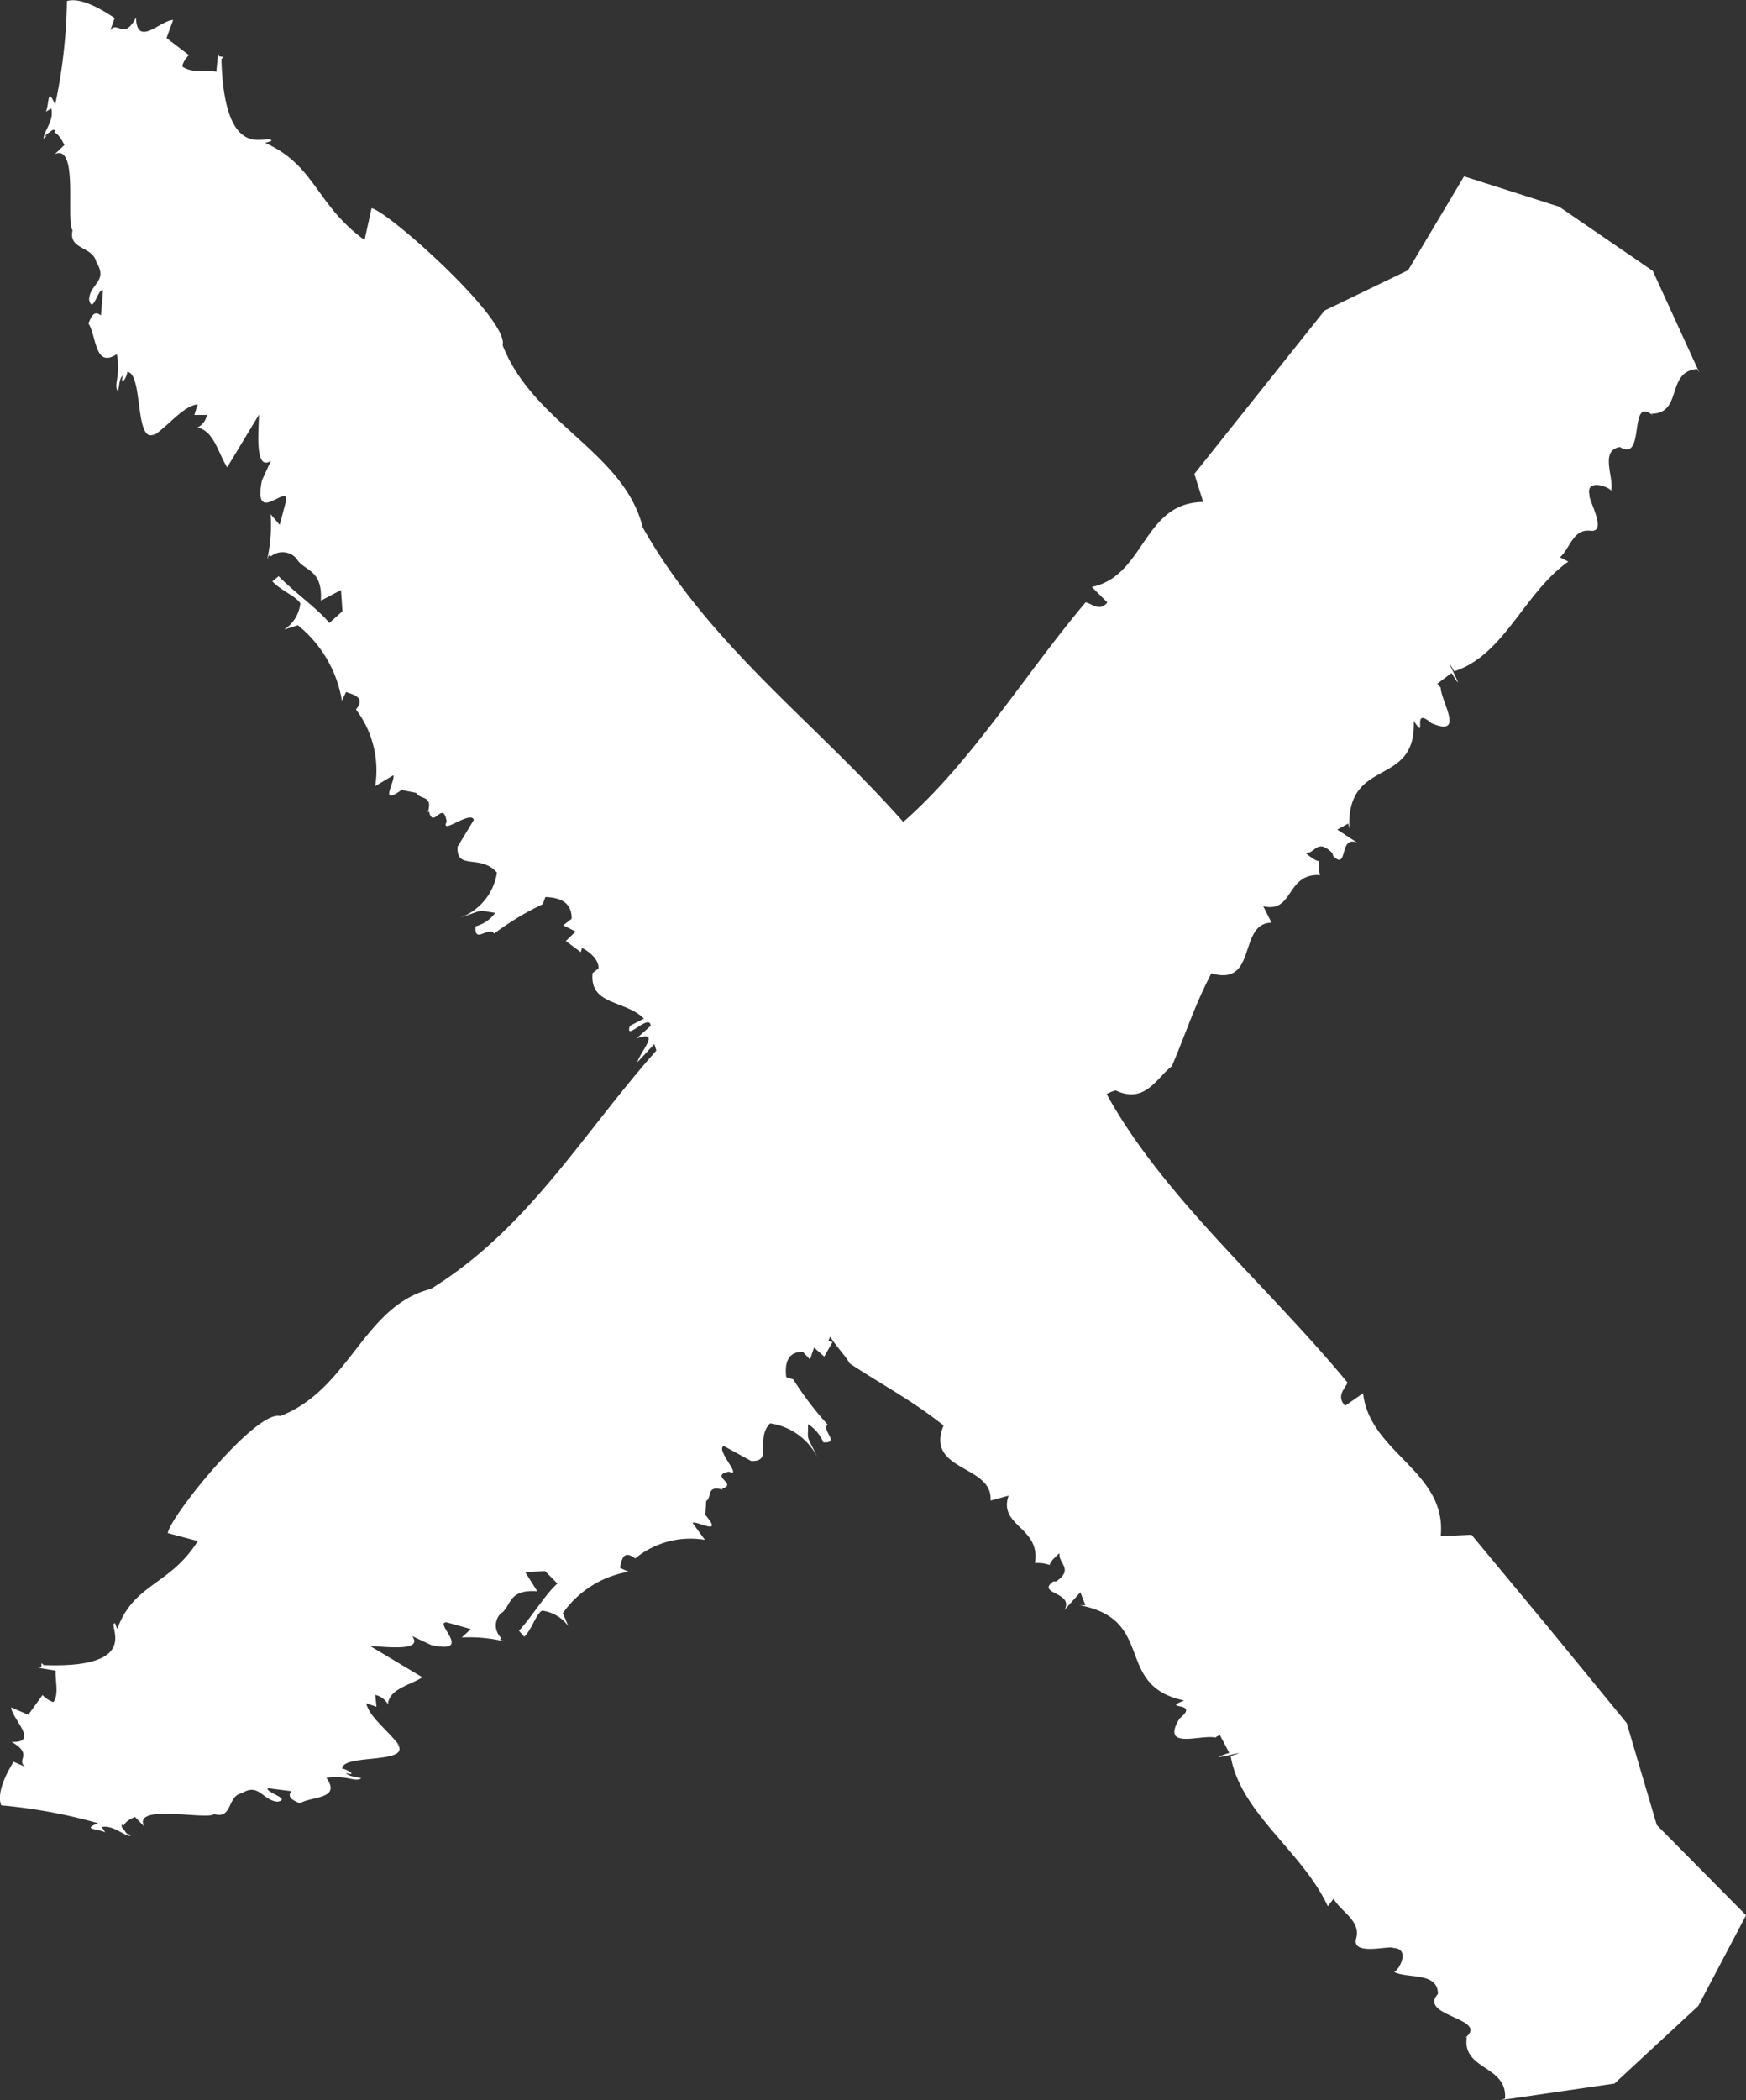 <svg xmlns="http://www.w3.org/2000/svg" width="65.819" height="79.143" viewBox="0 0 65.819 79.143">
  <rect x="0" y="0" width="65.819" height="79.143" fill="#333333" stroke="none"/>
  <path id="Path_18216" data-name="Path 18216" d="M469.015,363.285l1.8-3.417-3.365-3.4-1.134-3.842-2.915-3.558-2.936-3.539-1.161.056c.244-2.449-2.68-3.129-2.925-5.389l-.678.472c-.373-.4.054-.686.085-.881-3.071-3.714-6.92-6.96-9.075-10.864a1.291,1.291,0,0,1,.342-.139c1.114.528,1.553-.493,2.114-.908.561-1.314.836-2.244,1.492-3.505,1.759.512.987-1.889,2.268-1.909l-.312-.62c1.162.273.842-1.248,2.143-1.173a1.361,1.361,0,0,1-.052-.532c-.048.006-.178-.035-.493-.3.373.023.429-.575,1.013.009l.022.1c.584.584.2-.789.906-.5l-.749-.491.413-.228.044.2c-.132-2.752,2.527-1.513,2.427-4.069.551.827-.134-.606.663.084,1.291.55.361-.823.352-1.339a.721.721,0,0,1-.126-.149l.536-.4c.724,1.184-.5-1.092.1-.065,1.889-.61,2.632-2.957,4.3-4.134l-.314-.163c.383-.334.488-1.079,1.151-1s-.1-1.2-.038-1.351c-.148-.634.754-.3.815-.157.128-.467-.448-1.529.333-1.645.991.589.287-2.006,1.255-1.179l-.076-.076c1.2-.008.546-1.578,1.721-1.688a1.385,1.385,0,0,1,.1.152L467.3,297.9l-3.53-2.42-3.586-1.144-2.108,3.537-3.152,1.523-4.906,6.154.333,1.059c-2.28.016-2.182,2.785-4.2,3.2l.585.583c-.281.379-.637.009-.821,0-2.331,2.773-4.3,6.023-6.87,8.275-3.324-3.764-7.282-6.622-9.819-11.094-.713-2.853-4.113-3.9-5.284-6.868.255-.97-4.295-5.038-4.941-5.169l-.265,1.2c-1.854-1.354-1.84-2.8-3.745-3.661l.232-.07c-.025-.364-1.769,1.056-1.883-3.088l.073-.069c-.079-.061-.207.048-.193-.191l-.071.734c-.4-.061-.946.064-1.29-.2a.9.9,0,0,1,.257-.422l-.844-.647.249-.679c-.476.008-1.367,1.055-1.4-.091-.465.888-.7.083-.982.493.055-.112.114-.3.178-.473-.43-.294-1.283-.807-1.8-.642a20.124,20.124,0,0,1-.445,3.907c-.3-.7-.214-.057-.348.265l.2-.128c.126.47-.308.881-.282,1.15.035-.033.073-.078.112-.123l-.077.035a.418.418,0,0,1,.183-.154c.089-.092.176-.147.23-.038l-.061.027c.186.069.33.358.391.484l-.361.345c.91-.423.407,2.537.67,2.868-.17.743.763.591.895,1.2.459.729-.245.808-.271,1.412.132.6.354-.476.523-.343l-.076.939c-.3-.229-.38.123-.475.3.312.46.227,1.715,1.074,1.161.153.866-.14,1.138.04,1.4.062-.2.039-.467.186-.605-.122.515.176.03.166-.125.631.035.243,2.959,1.115,2.287l-.147.135c.672-.474,1.142-1.134,1.688-1.2l-.127.4.473,0a.647.647,0,0,1-.357.473c.627.128.781.963,1.122,1.5l1.2-1.987c-.022.737-.151,2.142.451,1.739l-.34.737c-.35,1.744.954.135.918.738l-.249.941-.343-.4a5.915,5.915,0,0,1-.123,1.674l.019-.011a.205.205,0,0,1,.056-.12l.064.042a.691.691,0,0,1,.964.091c.268.47.992.378.913,1.581l.762-.4.053.8-.495.44c-.385-.489-1.353-1.19-1.911-1.761l-.235.192c.316.351.894.556,1.054.832a1.337,1.337,0,0,1-.613.987l.518-.164a4.608,4.608,0,0,1,1.662,2.845l.155-.328c.362.116.72.234.376.658a3.8,3.8,0,0,1,.724,2.889l.68-.409c.105.185-.577,1.195.313.552l.551.11c.141.255.592.094.466.633h0v0l-.03.107.047-.045c.161.714.524-.464.668.389-.265.543.92-.451,1.022-.062l-.611,1.006c-.06.913.863.263,1.484.976a2.164,2.164,0,0,1-1.428,1.717c1.049-.358.63-.294,1.362-.2a1.326,1.326,0,0,1-.739.508c-.058.689.485-.021.7.274a10.656,10.656,0,0,1,1.831-1.108l.1-.27c.575.02,1,.216.99.82l-.316.246.466.236-.37.355.565.421.044-.161c.156.079.633.369.625.773l-.224.175c-.126,1.225,1.221,1.008,1.935,1.717l-.528.272c-.223.633.744-.5.783,0l-.533.474c.947-.327.143.483.029.9l.642-.688.075.247c-2.781,3.128-4.818,6.709-8.509,8.987-2.529.63-3.055,3.785-5.672,4.787-.9-.247-4.176,3.814-4.236,4.411l1.13.3c-1.058,1.684-2.41,1.584-3.036,3.315l-.085-.22c-.334,0,1.131,1.719-2.691,1.58l-.069-.072c-.05.069.06.195-.161.167l.685.114c-.025.372.132.884-.086,1.186a1.018,1.018,0,0,1-.411-.267l-.536.743-.647-.278c.043.444,1.078,1.346.019,1.3.855.495.128.664.526.951-.108-.059-.29-.128-.451-.2-.241.382-.655,1.145-.468,1.64a20.125,20.125,0,0,1,3.654.674c-.626.242-.038.2.27.343l-.133-.2c.429-.089.842.344,1.091.336l-.123-.113.038.074a.477.477,0,0,1-.156-.181c-.092-.089-.149-.174-.051-.218l.029.059c.052-.17.311-.287.425-.337l.347.36c-.46-.878,2.347-.23,2.635-.466.7.2.492-.692,1.046-.788.645-.4.773.268,1.341.319.553-.1-.473-.354-.362-.508l.884.113c-.191.268.145.363.322.461.406-.274,1.591-.144,1-.964.8-.109,1.08.176,1.316.018-.194-.066-.443-.055-.584-.2.494.135.014-.164-.131-.161-.015-.585,2.746-.139,2.042-.982l.14.143c-.5-.648-1.163-1.112-1.279-1.628l.387.131-.046-.446a.723.723,0,0,1,.475.35c.061-.587.829-.708,1.3-1.015l-1.973-1.181c.69.043,2.02.2,1.584-.373l.723.339c1.663.363.027-.9.593-.853l.9.251-.341.317a5.7,5.7,0,0,1,1.577.141l-.012-.018a.22.22,0,0,1-.118-.054l.032-.06a.645.645,0,0,1-.016-.909c.412-.247.248-.929,1.384-.84l-.455-.721.746-.041.467.47c-.417.357-.972,1.261-1.449,1.78l.2.224c.3-.294.427-.837.67-.984a1.459,1.459,0,0,1,.992.587l-.209-.49a3.793,3.793,0,0,1,2.48-1.562l-.325-.146c.066-.342.135-.681.573-.356a3.288,3.288,0,0,1,2.628-.7l-.466-.639c.161-.1,1.194.535.482-.3l.033-.524c.22-.138.011-.562.532-.451h0l.1.026-.048-.043c.647-.164-.5-.488.277-.638.542.241-.542-.862-.192-.964l1.022.559c.863.04.133-.819.718-1.417a2.386,2.386,0,0,1,1.8,1.31c-.475-.981-.36-.588-.371-1.279a1.473,1.473,0,0,1,.577.685c.657.039-.086-.457.16-.672a12.032,12.032,0,0,1-1.293-1.7l-.265-.084c-.063-.543.057-.951.621-.958l.275.29.152-.446.385.338.311-.546-.157-.037a1.338,1.338,0,0,1,.07-.164c.226.363.553.684.736,1.006,1.326.872,2.29,1.353,3.537,2.337-.71,1.745,1.878,1.473,1.77,2.831l.682-.186c-.4,1.158,1.22,1.181.992,2.54a1.441,1.441,0,0,1,.56.074c0-.053.057-.179.371-.448-.066.389.551.593-.125,1.067l-.108,0c-.676.474.8.4.416,1.076l.6-.669.191.491-.217,0c2.9.538,1.27,3.034,3.94,3.589-.933.365.649.018-.174.676-.743,1.214.809.594,1.349.721a.644.644,0,0,1,.172-.093l.35.67c-1.334.446,1.207-.237.055.119.365,2.153,2.692,3.578,3.661,5.66l.218-.283c.283.5,1.037.827.851,1.5s1.26.251,1.4.355c.681.032.188.877.03.9.463.271,1.659-.016,1.652.836-.77.853,2.022.912,1,1.674l.091-.056c-.2,1.256,1.532,1.06,1.439,2.323a1.253,1.253,0,0,1-.176.062l4.3-.626Z" transform="translate(-404.994 -287.69)" fill="#fff"/>
</svg>
